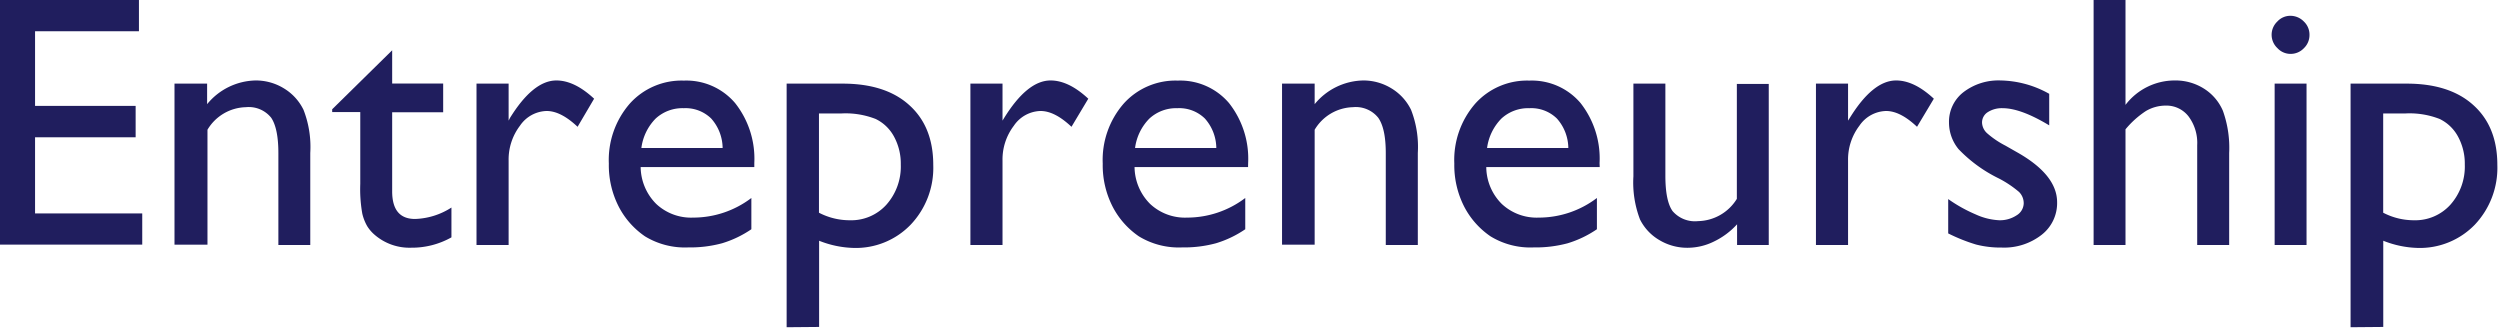<svg id="レイヤー_1" data-name="レイヤー 1" xmlns="http://www.w3.org/2000/svg" viewBox="0 0 348 46"><defs><style>.cls-1{fill:#201e5e;}</style></defs><title>entrepreneurship</title><path class="cls-1" d="M0,0H19.34V4.35H4.88V14.74h14v4.37h-14v10.6H19.8v4.34H0Z"/><path class="cls-1" d="M28.83,11.64V14.5a8.94,8.94,0,0,1,6.77-3.3,7.45,7.45,0,0,1,3.9,1.09,7.12,7.12,0,0,1,2.75,3,14.18,14.18,0,0,1,.94,6V34.1H38.75V21.31q0-3.43-1-4.92a4,4,0,0,0-3.52-1.47,6.4,6.4,0,0,0-5.35,3.14v16H24.29V11.64Z"/><path class="cls-1" d="M46.24,15.21,54.59,7v4.63h7.1v4h-7.1v11q0,3.86,3.2,3.85a9.9,9.9,0,0,0,5.05-1.59v4.15a11.22,11.22,0,0,1-5.59,1.44,7.41,7.41,0,0,1-5.08-1.78,5.22,5.22,0,0,1-1.05-1.21,6.39,6.39,0,0,1-.69-1.76,19.46,19.46,0,0,1-.28-4.13v-10H46.24Z"/><path class="cls-1" d="M70.8,11.64v5.15L71,16.4c2.15-3.46,4.3-5.2,6.45-5.2q2.52,0,5.25,2.54L80.4,17.65q-2.33-2.2-4.3-2.2a4.62,4.62,0,0,0-3.72,2.05,7.76,7.76,0,0,0-1.58,4.86V34.1H66.33V11.64Z"/><path class="cls-1" d="M105,23.26H89.18a7.36,7.36,0,0,0,2.17,5.13,7.09,7.09,0,0,0,5.13,1.9,13.39,13.39,0,0,0,8.11-2.73v4.35a14.81,14.81,0,0,1-4.07,1.95,17,17,0,0,1-4.72.58,10.67,10.67,0,0,1-6-1.53,11.25,11.25,0,0,1-3.67-4.14,12.64,12.64,0,0,1-1.38-6,11.94,11.94,0,0,1,2.91-8.34,9.69,9.69,0,0,1,7.54-3.21,8.91,8.91,0,0,1,7.13,3.13A12.49,12.49,0,0,1,105,22.7ZM89.28,20.6h11.31A6.26,6.26,0,0,0,99,16.5a5.1,5.1,0,0,0-3.81-1.44,5.5,5.5,0,0,0-3.92,1.44A7.13,7.13,0,0,0,89.28,20.6Z"/><path class="cls-1" d="M109.5,45.55V11.64h7.78q6,0,9.3,3c2.22,2,3.33,4.76,3.33,8.33a11.48,11.48,0,0,1-3.14,8.3,10.6,10.6,0,0,1-8,3.24,13.85,13.85,0,0,1-4.75-1v12Zm7.68-29.76H114V29.61a9.25,9.25,0,0,0,4.29,1.05,6.59,6.59,0,0,0,5.1-2.17,8,8,0,0,0,2-5.59,7.87,7.87,0,0,0-.94-3.88,5.73,5.73,0,0,0-2.56-2.46A11.48,11.48,0,0,0,117.18,15.79Z"/><path class="cls-1" d="M139.55,11.64v5.15l.24-.39c2.15-3.46,4.3-5.2,6.45-5.2q2.52,0,5.25,2.54l-2.34,3.91q-2.33-2.2-4.3-2.2a4.62,4.62,0,0,0-3.72,2.05,7.76,7.76,0,0,0-1.58,4.86V34.1h-4.47V11.64Z"/><path class="cls-1" d="M173.73,23.26h-15.8a7.36,7.36,0,0,0,2.17,5.13,7.09,7.09,0,0,0,5.13,1.9,13.41,13.41,0,0,0,8.11-2.73v4.35a14.81,14.81,0,0,1-4.07,1.95,17,17,0,0,1-4.72.58,10.67,10.67,0,0,1-6-1.53,11.25,11.25,0,0,1-3.67-4.14,12.64,12.64,0,0,1-1.38-6,11.94,11.94,0,0,1,2.91-8.34,9.69,9.69,0,0,1,7.54-3.21,8.91,8.91,0,0,1,7.13,3.13,12.49,12.49,0,0,1,2.66,8.37ZM158,20.6h11.31a6.26,6.26,0,0,0-1.59-4.1,5.1,5.1,0,0,0-3.81-1.44A5.5,5.5,0,0,0,160,16.5,7.13,7.13,0,0,0,158,20.6Z"/><path class="cls-1" d="M183,11.64V14.5a8.94,8.94,0,0,1,6.77-3.3,7.45,7.45,0,0,1,3.9,1.09,7.12,7.12,0,0,1,2.75,3,14.18,14.18,0,0,1,.94,6V34.1H192.9V21.31q0-3.43-1.05-4.92a4,4,0,0,0-3.52-1.47A6.4,6.4,0,0,0,183,18.06v16h-4.54V11.64Z"/><path class="cls-1" d="M222.68,23.26H206.89a7.31,7.31,0,0,0,2.16,5.13,7.11,7.11,0,0,0,5.14,1.9,13.38,13.38,0,0,0,8.1-2.73v4.35a14.9,14.9,0,0,1-4.06,1.95,17.1,17.1,0,0,1-4.73.58,10.61,10.61,0,0,1-6-1.53,11.27,11.27,0,0,1-3.68-4.14,12.64,12.64,0,0,1-1.38-6,11.94,11.94,0,0,1,2.91-8.34,9.69,9.69,0,0,1,7.54-3.21A8.9,8.9,0,0,1,220,14.33a12.49,12.49,0,0,1,2.66,8.37ZM207,20.6h11.31a6.26,6.26,0,0,0-1.59-4.1,5.09,5.09,0,0,0-3.81-1.44A5.5,5.5,0,0,0,209,16.5,7.19,7.19,0,0,0,207,20.6Z"/><path class="cls-1" d="M241.8,34.1V31.22a10.46,10.46,0,0,1-3.24,2.41,8.31,8.31,0,0,1-3.62.86A7.54,7.54,0,0,1,231,33.43a6.89,6.89,0,0,1-2.71-2.88,14.42,14.42,0,0,1-.92-6V11.64h4.45v12.8c0,2.36.33,4,1,4.94a4.1,4.1,0,0,0,3.55,1.4,6.49,6.49,0,0,0,5.4-3.1v-16h4.44V34.1Z"/><path class="cls-1" d="M257.25,11.64v5.15l.25-.39c2.14-3.46,4.29-5.2,6.44-5.2q2.52,0,5.25,2.54l-2.34,3.91q-2.33-2.2-4.3-2.2a4.62,4.62,0,0,0-3.72,2.05,7.76,7.76,0,0,0-1.58,4.86V34.1h-4.47V11.64Z"/><path class="cls-1" d="M271.19,32.49V27.71A20.36,20.36,0,0,0,275,29.84a8.87,8.87,0,0,0,3.31.82,4.2,4.2,0,0,0,2.39-.68,2,2,0,0,0,1-1.64,2.2,2.2,0,0,0-.65-1.62,14.8,14.8,0,0,0-2.79-1.87,19.72,19.72,0,0,1-5.63-4.09,5.84,5.84,0,0,1-1.33-3.7,5.2,5.2,0,0,1,2-4.22,8,8,0,0,1,5.19-1.64,14.24,14.24,0,0,1,6.76,1.86v4.39q-3.94-2.38-6.47-2.39a3.61,3.61,0,0,0-2.08.55,1.7,1.7,0,0,0-.8,1.46,2.1,2.1,0,0,0,.72,1.49,12.44,12.44,0,0,0,2.53,1.71l1.58.9q5.63,3.16,5.62,7a5.58,5.58,0,0,1-2.16,4.52,8.47,8.47,0,0,1-5.55,1.77,13.77,13.77,0,0,1-3.57-.42A24.21,24.21,0,0,1,271.19,32.49Z"/><path class="cls-1" d="M291.43,0h4.44V14.6a8.62,8.62,0,0,1,6.91-3.4,7.4,7.4,0,0,1,4,1.13,6.8,6.8,0,0,1,2.65,3.1,15.28,15.28,0,0,1,.87,5.88V34.1h-4.45V20.21a6.15,6.15,0,0,0-1.2-4,3.88,3.88,0,0,0-3.19-1.51,5.41,5.41,0,0,0-2.76.76A12.75,12.75,0,0,0,295.87,18V34.1h-4.44Z"/><path class="cls-1" d="M318.82,2.2A2.6,2.6,0,0,1,320.7,3a2.51,2.51,0,0,1,.78,1.86,2.52,2.52,0,0,1-.78,1.85,2.52,2.52,0,0,1-1.88.79,2.46,2.46,0,0,1-1.8-.8A2.54,2.54,0,0,1,317,3,2.45,2.45,0,0,1,318.82,2.2Zm-2.19,9.44h4.44V34.1h-4.44Z"/><path class="cls-1" d="M327.2,45.55V11.64H335q6,0,9.3,3c2.22,2,3.33,4.76,3.33,8.33a11.52,11.52,0,0,1-3.13,8.3,10.63,10.63,0,0,1-8,3.24,13.85,13.85,0,0,1-4.75-1v12Zm7.68-29.76h-3.14V29.61A9.25,9.25,0,0,0,336,30.66a6.59,6.59,0,0,0,5.1-2.17,8,8,0,0,0,2-5.59,7.87,7.87,0,0,0-.94-3.88,5.73,5.73,0,0,0-2.56-2.46A11.48,11.48,0,0,0,334.88,15.79Z"/></svg>
